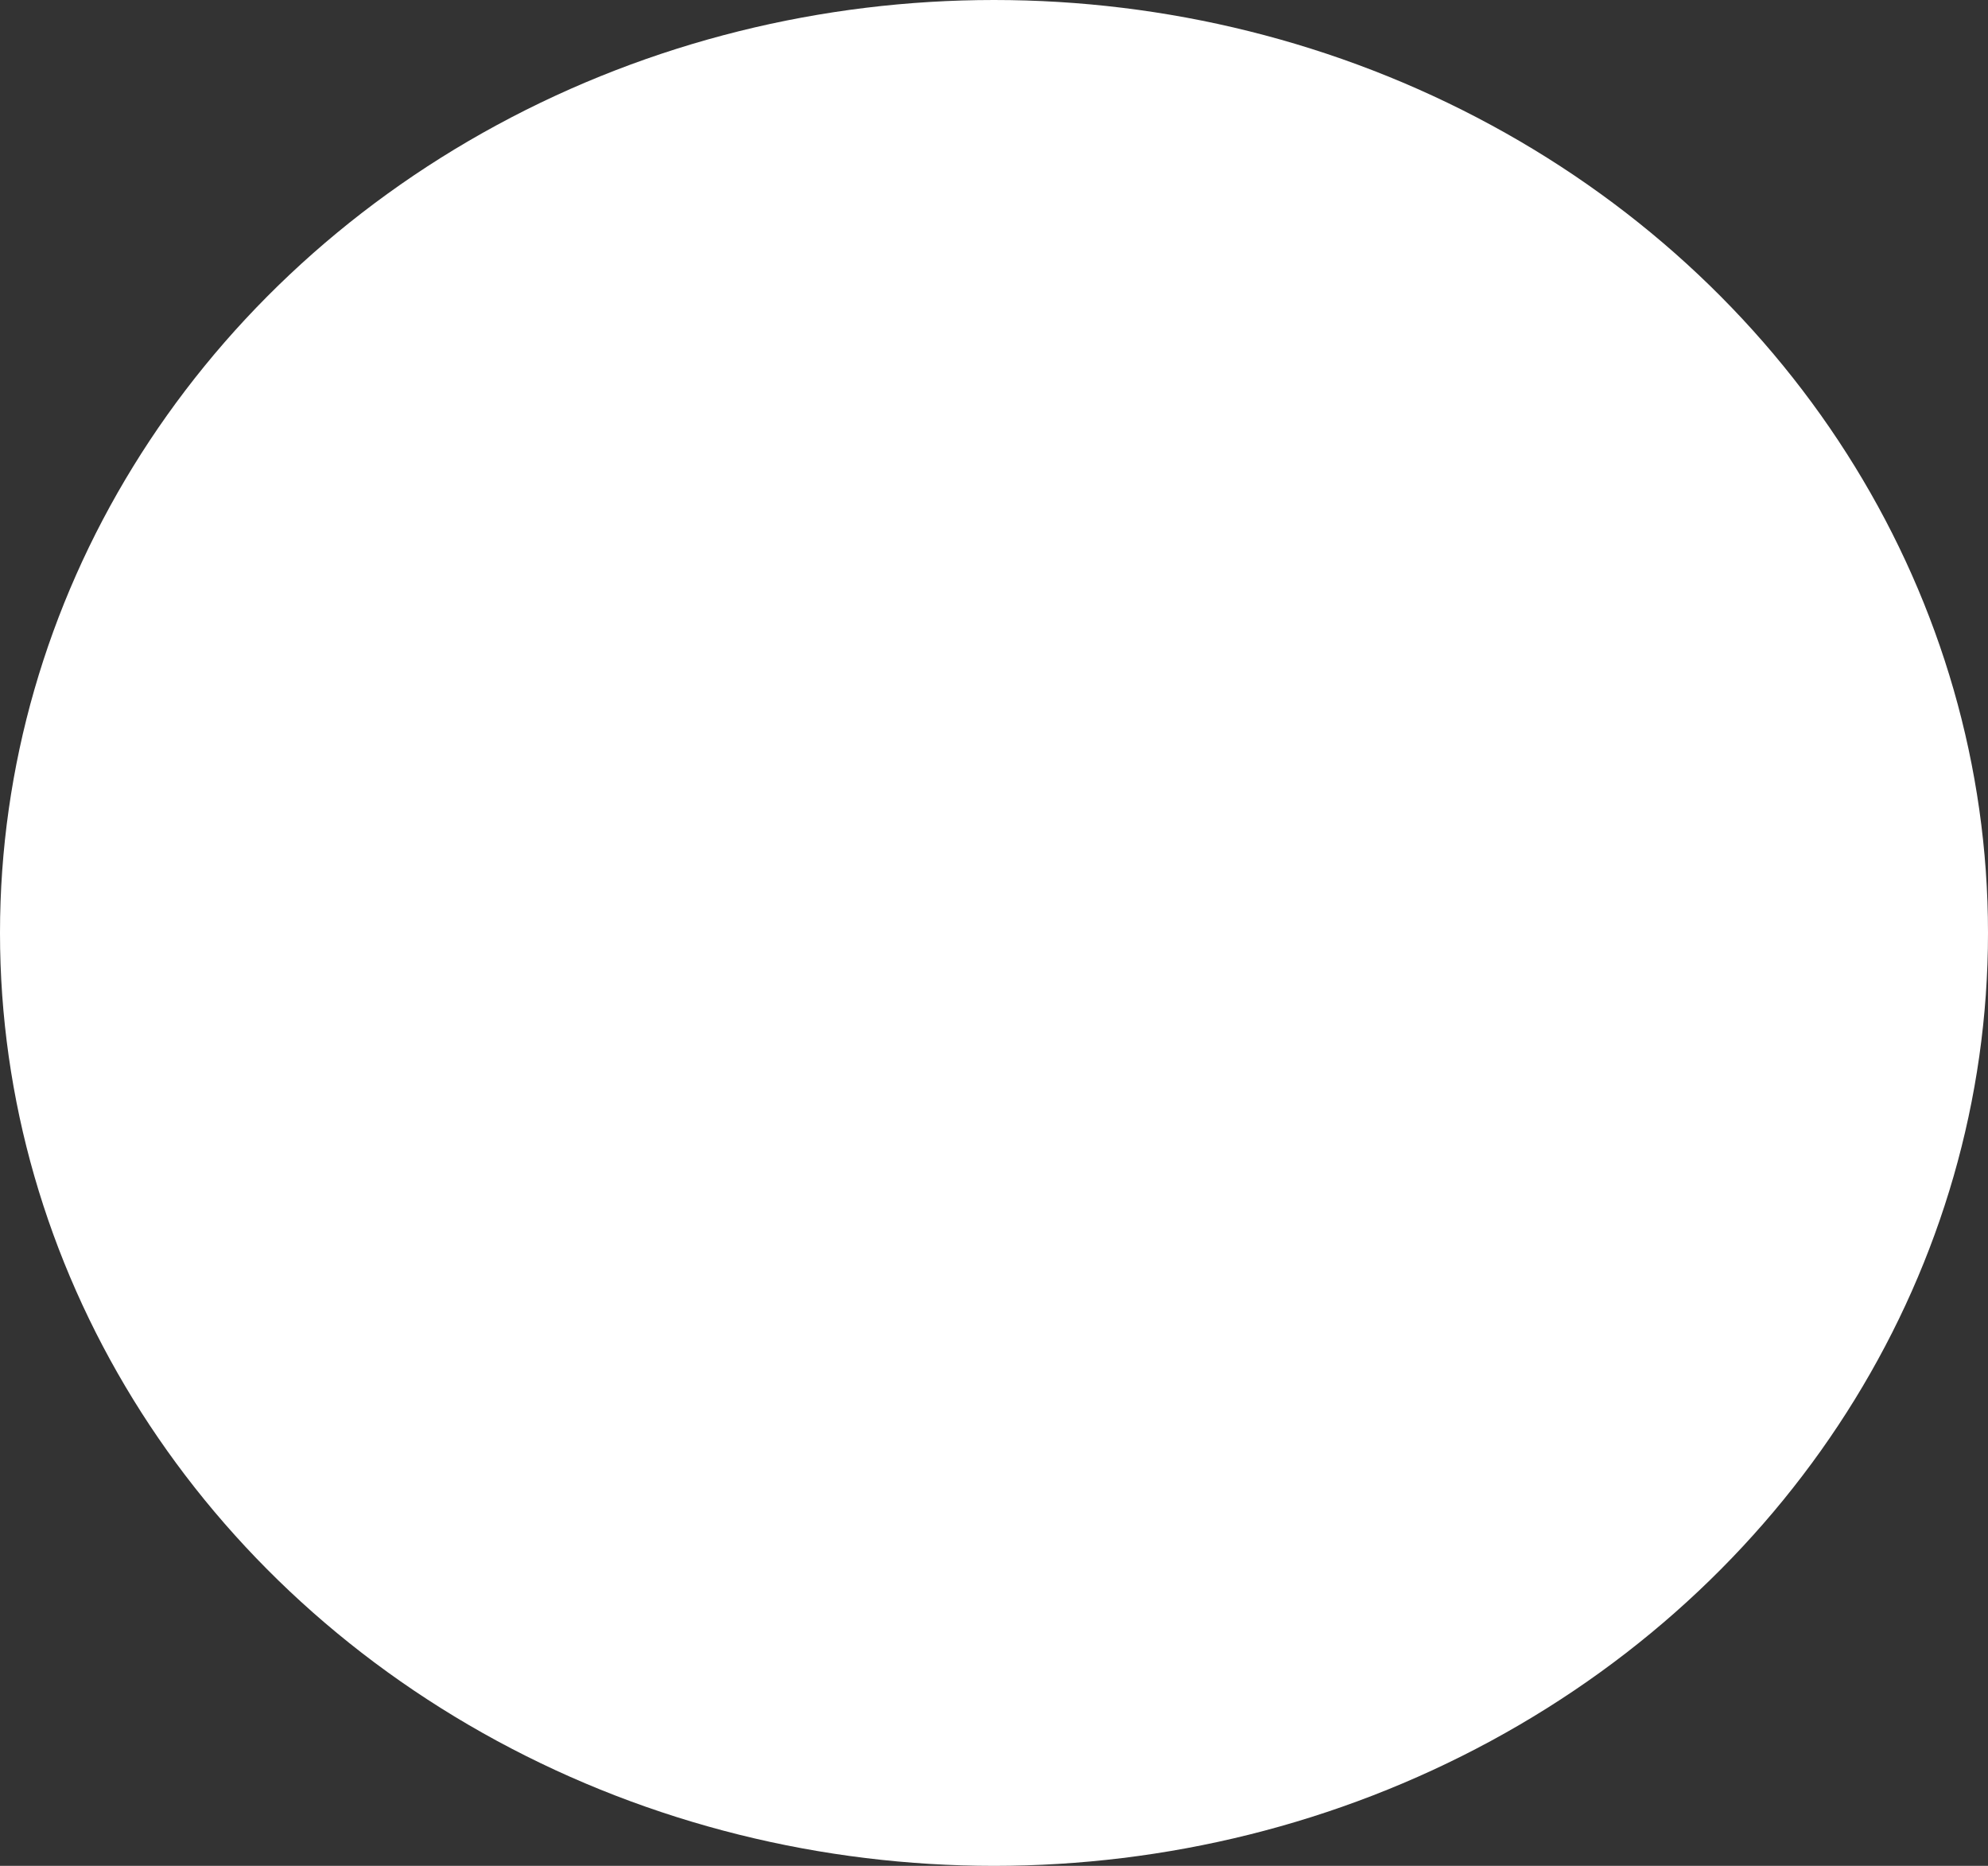 <?xml version="1.0" encoding="UTF-8"?> <svg xmlns="http://www.w3.org/2000/svg" width="827" height="776" viewBox="0 0 827 776" fill="none"><rect x="0" y="0" width="827" height="776" fill="#333333" stroke="none"/> <ellipse cx="413.5" cy="388" rx="413.5" ry="388" fill="white"></ellipse> </svg> 